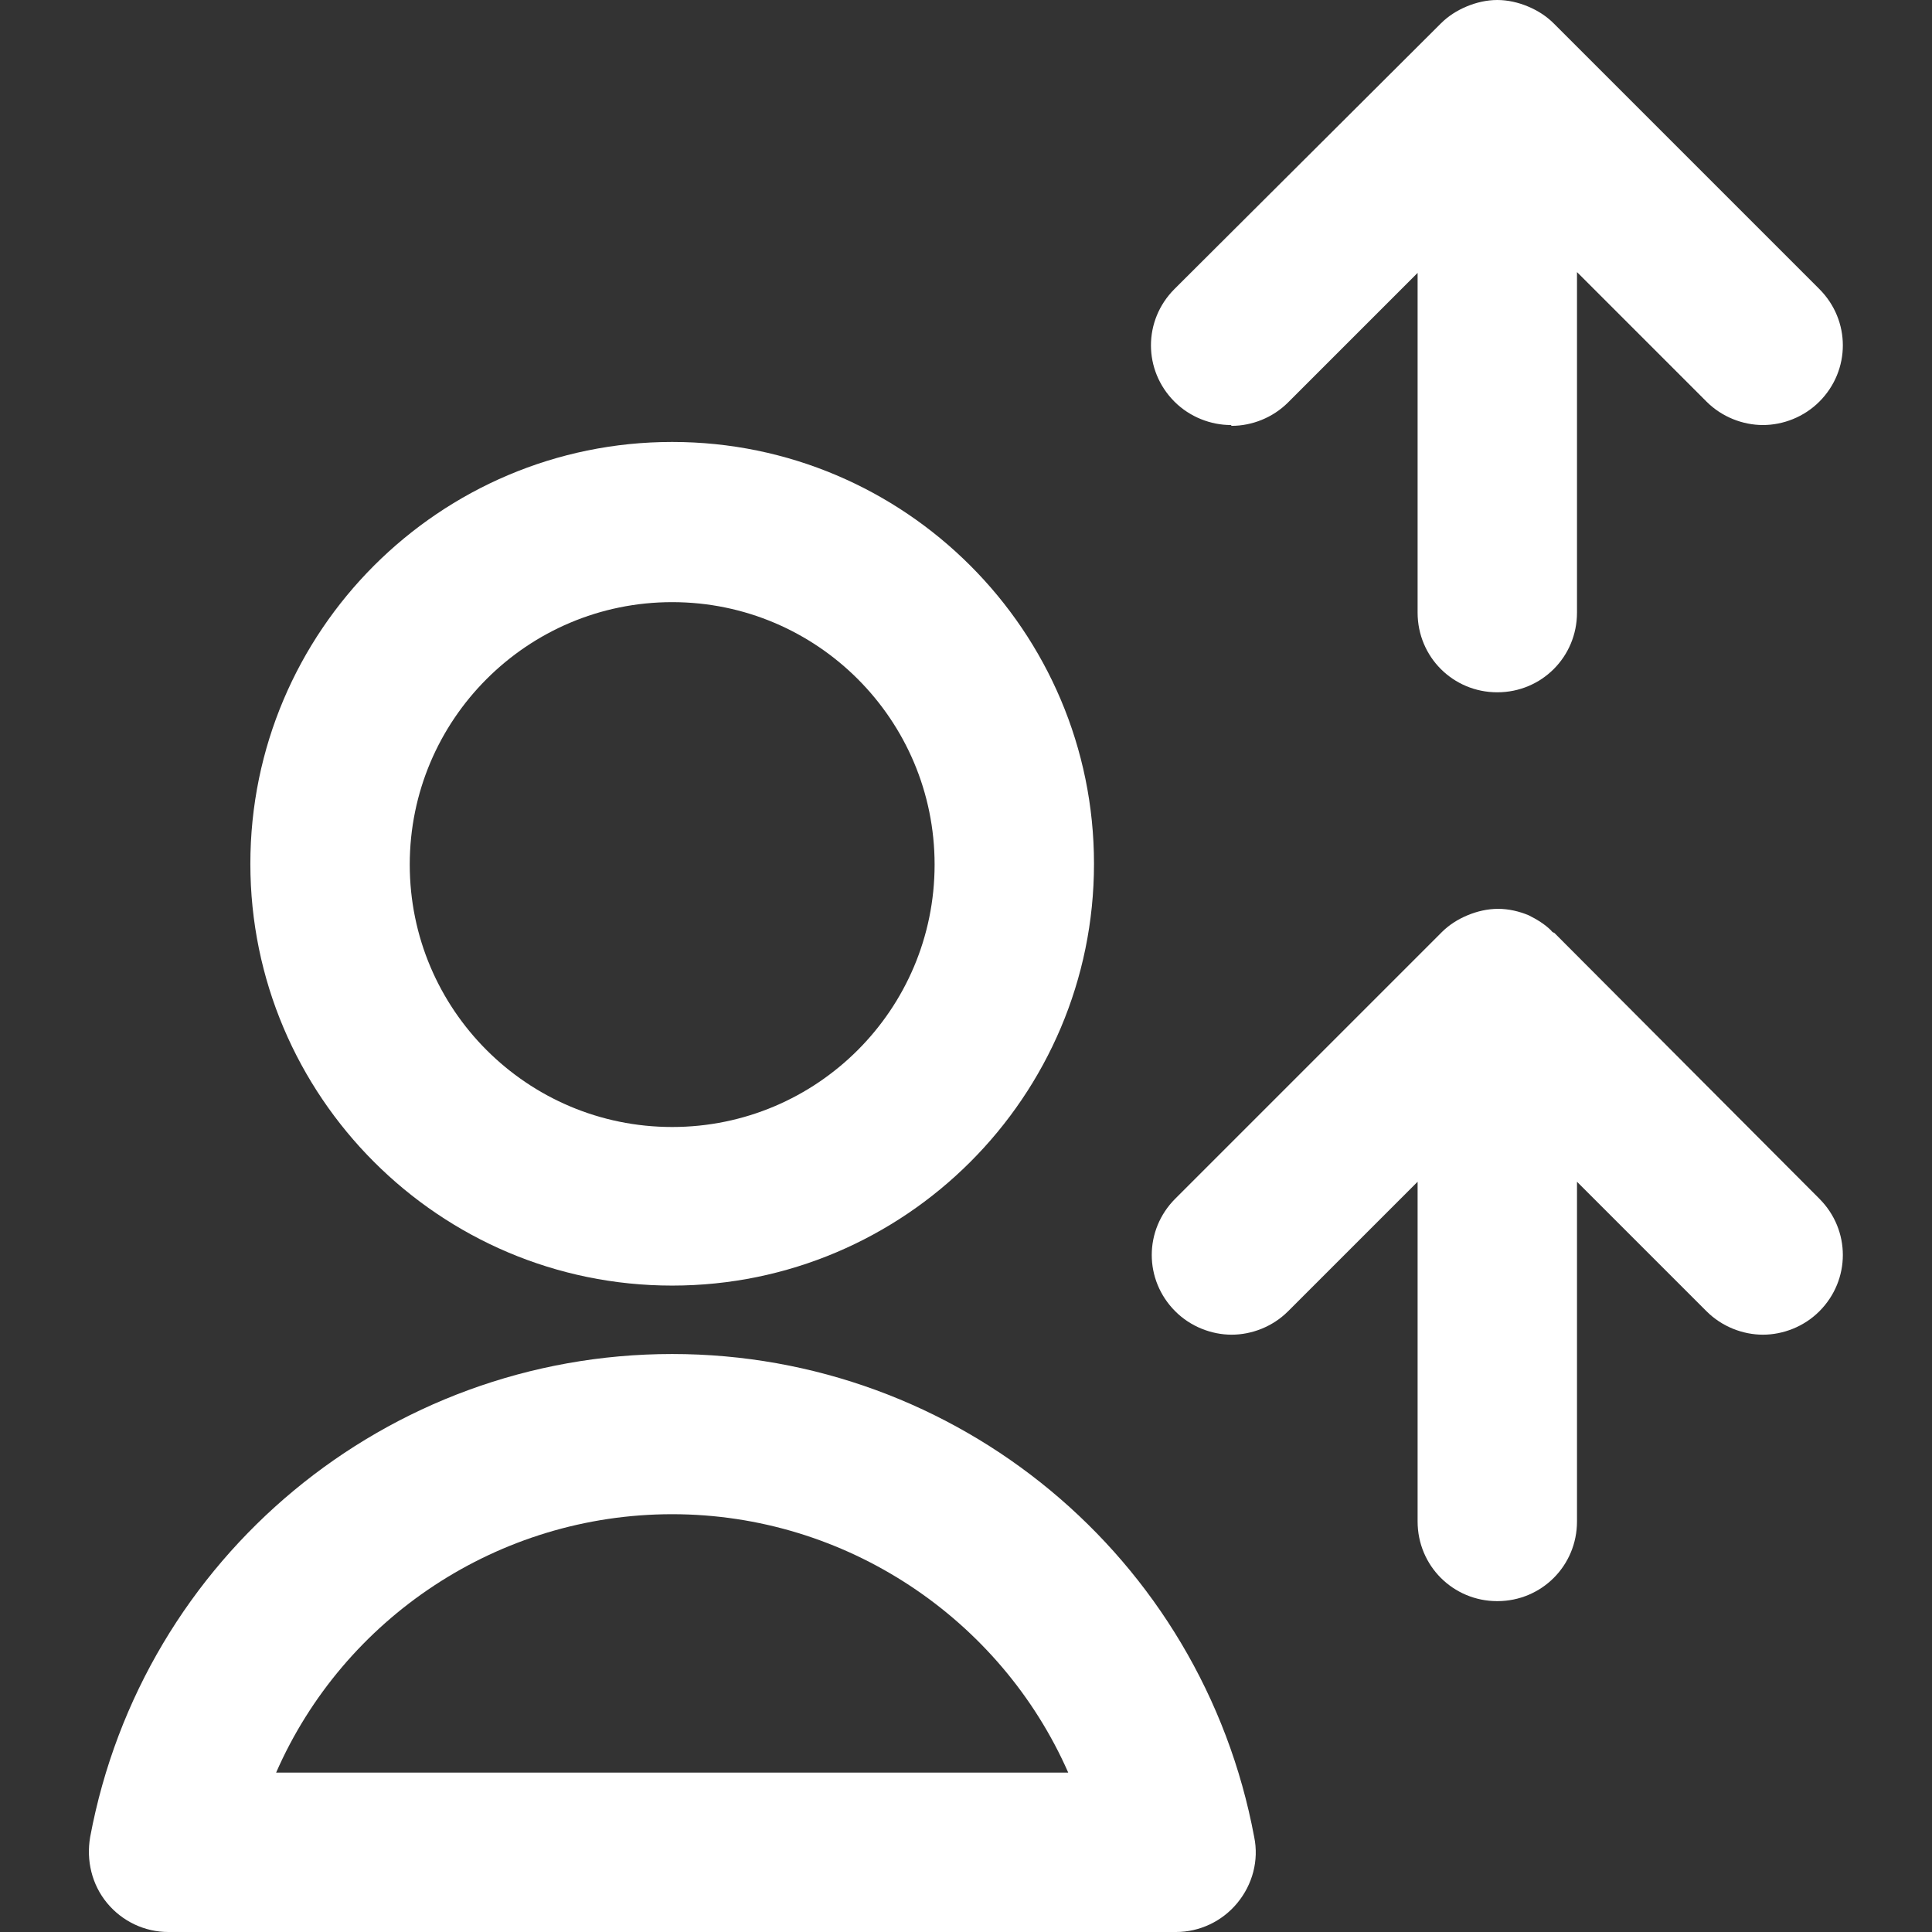 <?xml version="1.0" encoding="UTF-8"?>
<svg id="Design" xmlns="http://www.w3.org/2000/svg" viewBox="0 0 24 24" width="24" height="24">
  <rect x="0" y="0" width="24" height="24" fill="#333333" stroke="none"/>
  <defs>
    <style>
      .cls-1 {
        fill: #fff;
      }
    </style>
  </defs>
  <path class="cls-1" d="M22.61,14.9l-3.3-3.31s-.03-.01-.04-.03c-.08-.08-.18-.14-.28-.19-.12-.05-.25-.08-.38-.08h0c-.13,0-.26.03-.38.08-.12.05-.23.12-.32.21,0,0,0,0,0,0h0s-3.31,3.31-3.31,3.31c-.39.39-.39,1.01,0,1.4.19.19.45.29.7.29s.51-.1.7-.29l1.61-1.61v4.22c0,.55.44.99.99.99s.99-.44.99-.99v-4.22l1.61,1.61c.19.19.45.29.7.29s.51-.1.7-.29c.39-.39.39-1.01,0-1.4Z"/>
  <path class="cls-1" d="M15.3,5.29c.25,0,.51-.1.7-.29l1.61-1.61v4.22c0,.55.44.99.99.99s.99-.44.99-.99V3.38l1.61,1.61c.19.19.45.29.7.29s.51-.1.7-.29c.39-.39.39-1.01,0-1.4l-3.3-3.3s0,0,0,0c-.09-.09-.2-.16-.32-.21-.12-.05-.25-.08-.38-.08s-.26.03-.38.08c-.12.05-.23.12-.32.21,0,0,0,0,0,0l-3.31,3.3c-.39.39-.39,1.01,0,1.4.19.19.45.29.7.29Z"/>
  <path class="cls-1" d="M8.35,15.97c2.89,0,5.24-2.35,5.24-5.24s-2.35-5.24-5.24-5.24-5.24,2.35-5.24,5.24,2.35,5.24,5.24,5.24ZM8.35,7.48c1.8,0,3.26,1.46,3.26,3.26s-1.46,3.26-3.26,3.26-3.26-1.46-3.26-3.26,1.46-3.26,3.26-3.26Z"/>
  <path class="cls-1" d="M8.35,16.82c-3.54,0-6.58,2.52-7.23,6-.05.29.02.59.21.82.19.23.47.36.76.36h12.52c.29,0,.57-.13.76-.36.19-.23.27-.53.21-.82-.65-3.48-3.69-6-7.23-6ZM3.43,22.02c.84-1.92,2.76-3.21,4.92-3.21s4.08,1.3,4.92,3.21H3.43Z"/>
</svg>
